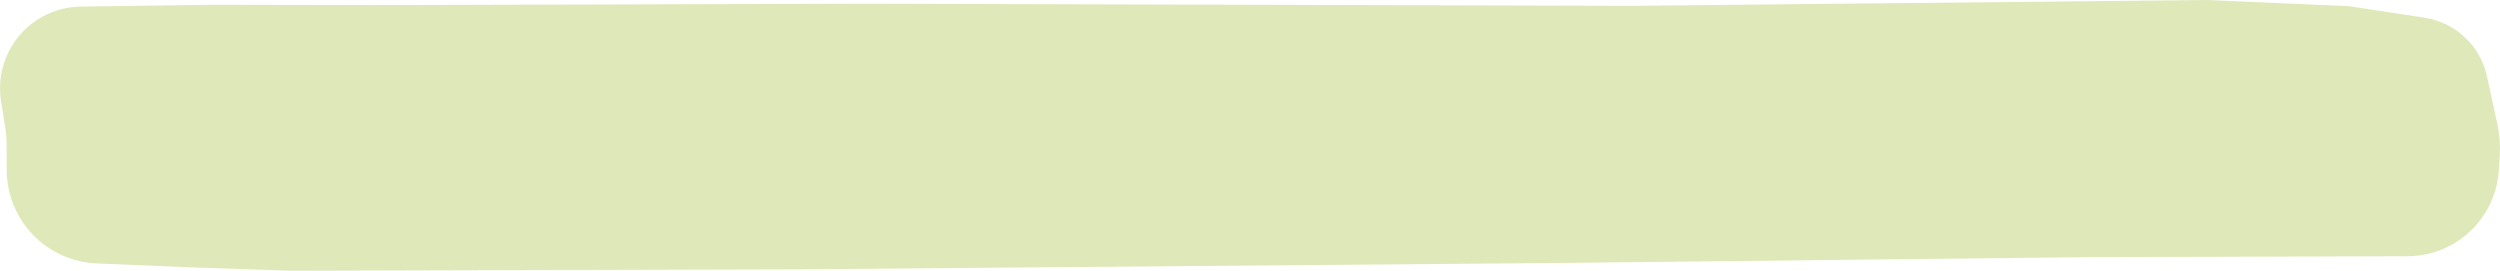 <?xml version="1.0" encoding="UTF-8"?> <svg xmlns="http://www.w3.org/2000/svg" viewBox="0 0 422.774 45.788" fill="none"><path d="M397.183 1.04L409.994 2.989C411.41 3.204 412.78 3.656 414.047 4.326C417.387 6.09 419.776 9.24 420.576 12.931L422.342 21.079C422.712 22.786 422.844 24.535 422.739 26.278L422.587 28.757C422.185 35.302 417.715 40.889 411.418 42.716C410.026 43.12 408.584 43.327 407.135 43.331L353.281 43.483L265.024 44.456L135.206 45.545L49.281 45.788L32.06 45.203L16.323 44.546C14.642 44.476 12.984 44.138 11.409 43.547C5.243 41.23 1.152 35.34 1.133 28.753L1.121 24.478C1.118 23.429 1.032 22.382 0.862 21.347L0.182 17.185C-0.773 11.349 2.087 5.551 7.298 2.756C9.253 1.707 11.431 1.144 13.649 1.113L35.925 0.808L63.373 0.863L146.754 0.628L276.22 0.987L373.056 0L397.183 1.04Z" fill="#DFE8B9"></path></svg> 